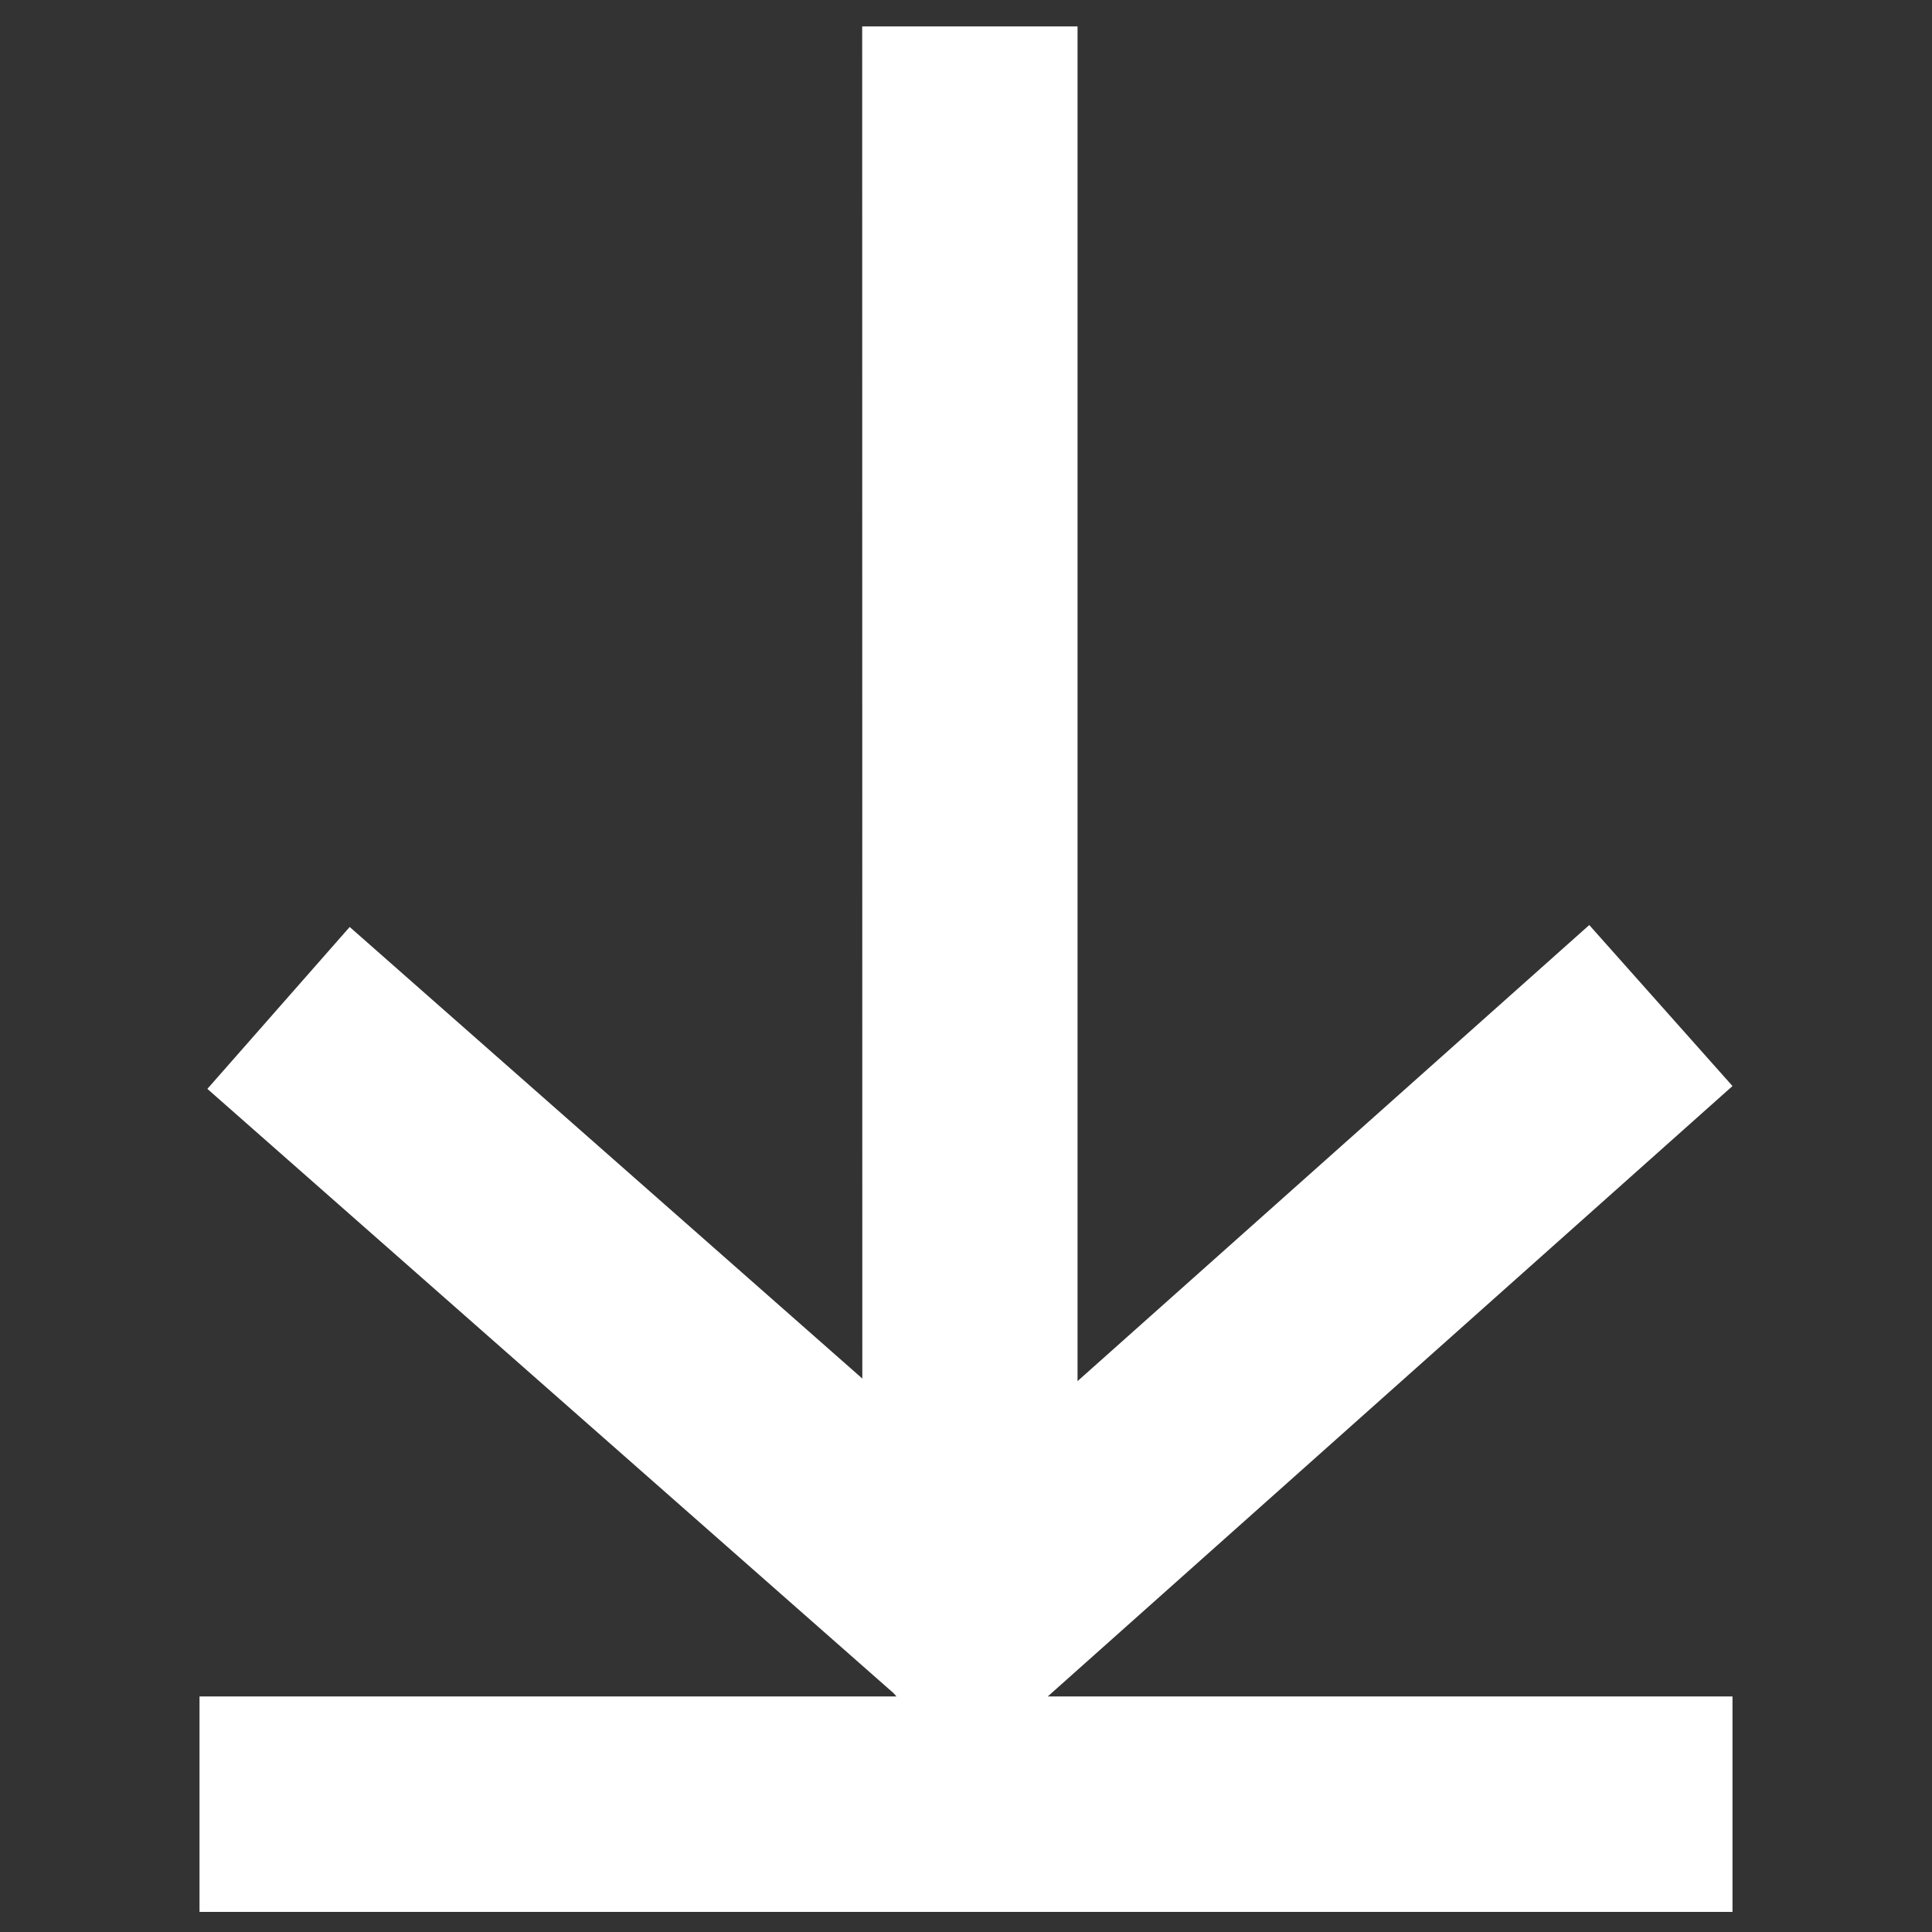 <?xml version="1.0" encoding="utf-8"?>
<!-- Generator: Adobe Illustrator 16.2.0, SVG Export Plug-In . SVG Version: 6.00 Build 0)  -->
<!DOCTYPE svg PUBLIC "-//W3C//DTD SVG 1.1//EN" "http://www.w3.org/Graphics/SVG/1.1/DTD/svg11.dtd">
<svg version="1.1" id="Layer_1" xmlns="http://www.w3.org/2000/svg" xmlns:xlink="http://www.w3.org/1999/xlink" x="0px" y="0px"
	 width="15px" height="15px" viewBox="0 0 15 15" enable-background="new 0 0 15 15" xml:space="preserve">
<rect x="0" y="0" width="15" height="15" fill="#333333" stroke="none"/>
<polygon fill="#FFFFFF" points="13.451,8.432 12.339,7.182 8.366,10.723 8.366,0.205 6.694,0.205 6.695,10.703 2.715,7.197 
	1.61,8.454 6.938,13.146 6.96,13.171 1.549,13.171 1.549,14.844 13.451,14.844 13.451,13.171 8.135,13.171 "/>
</svg>
